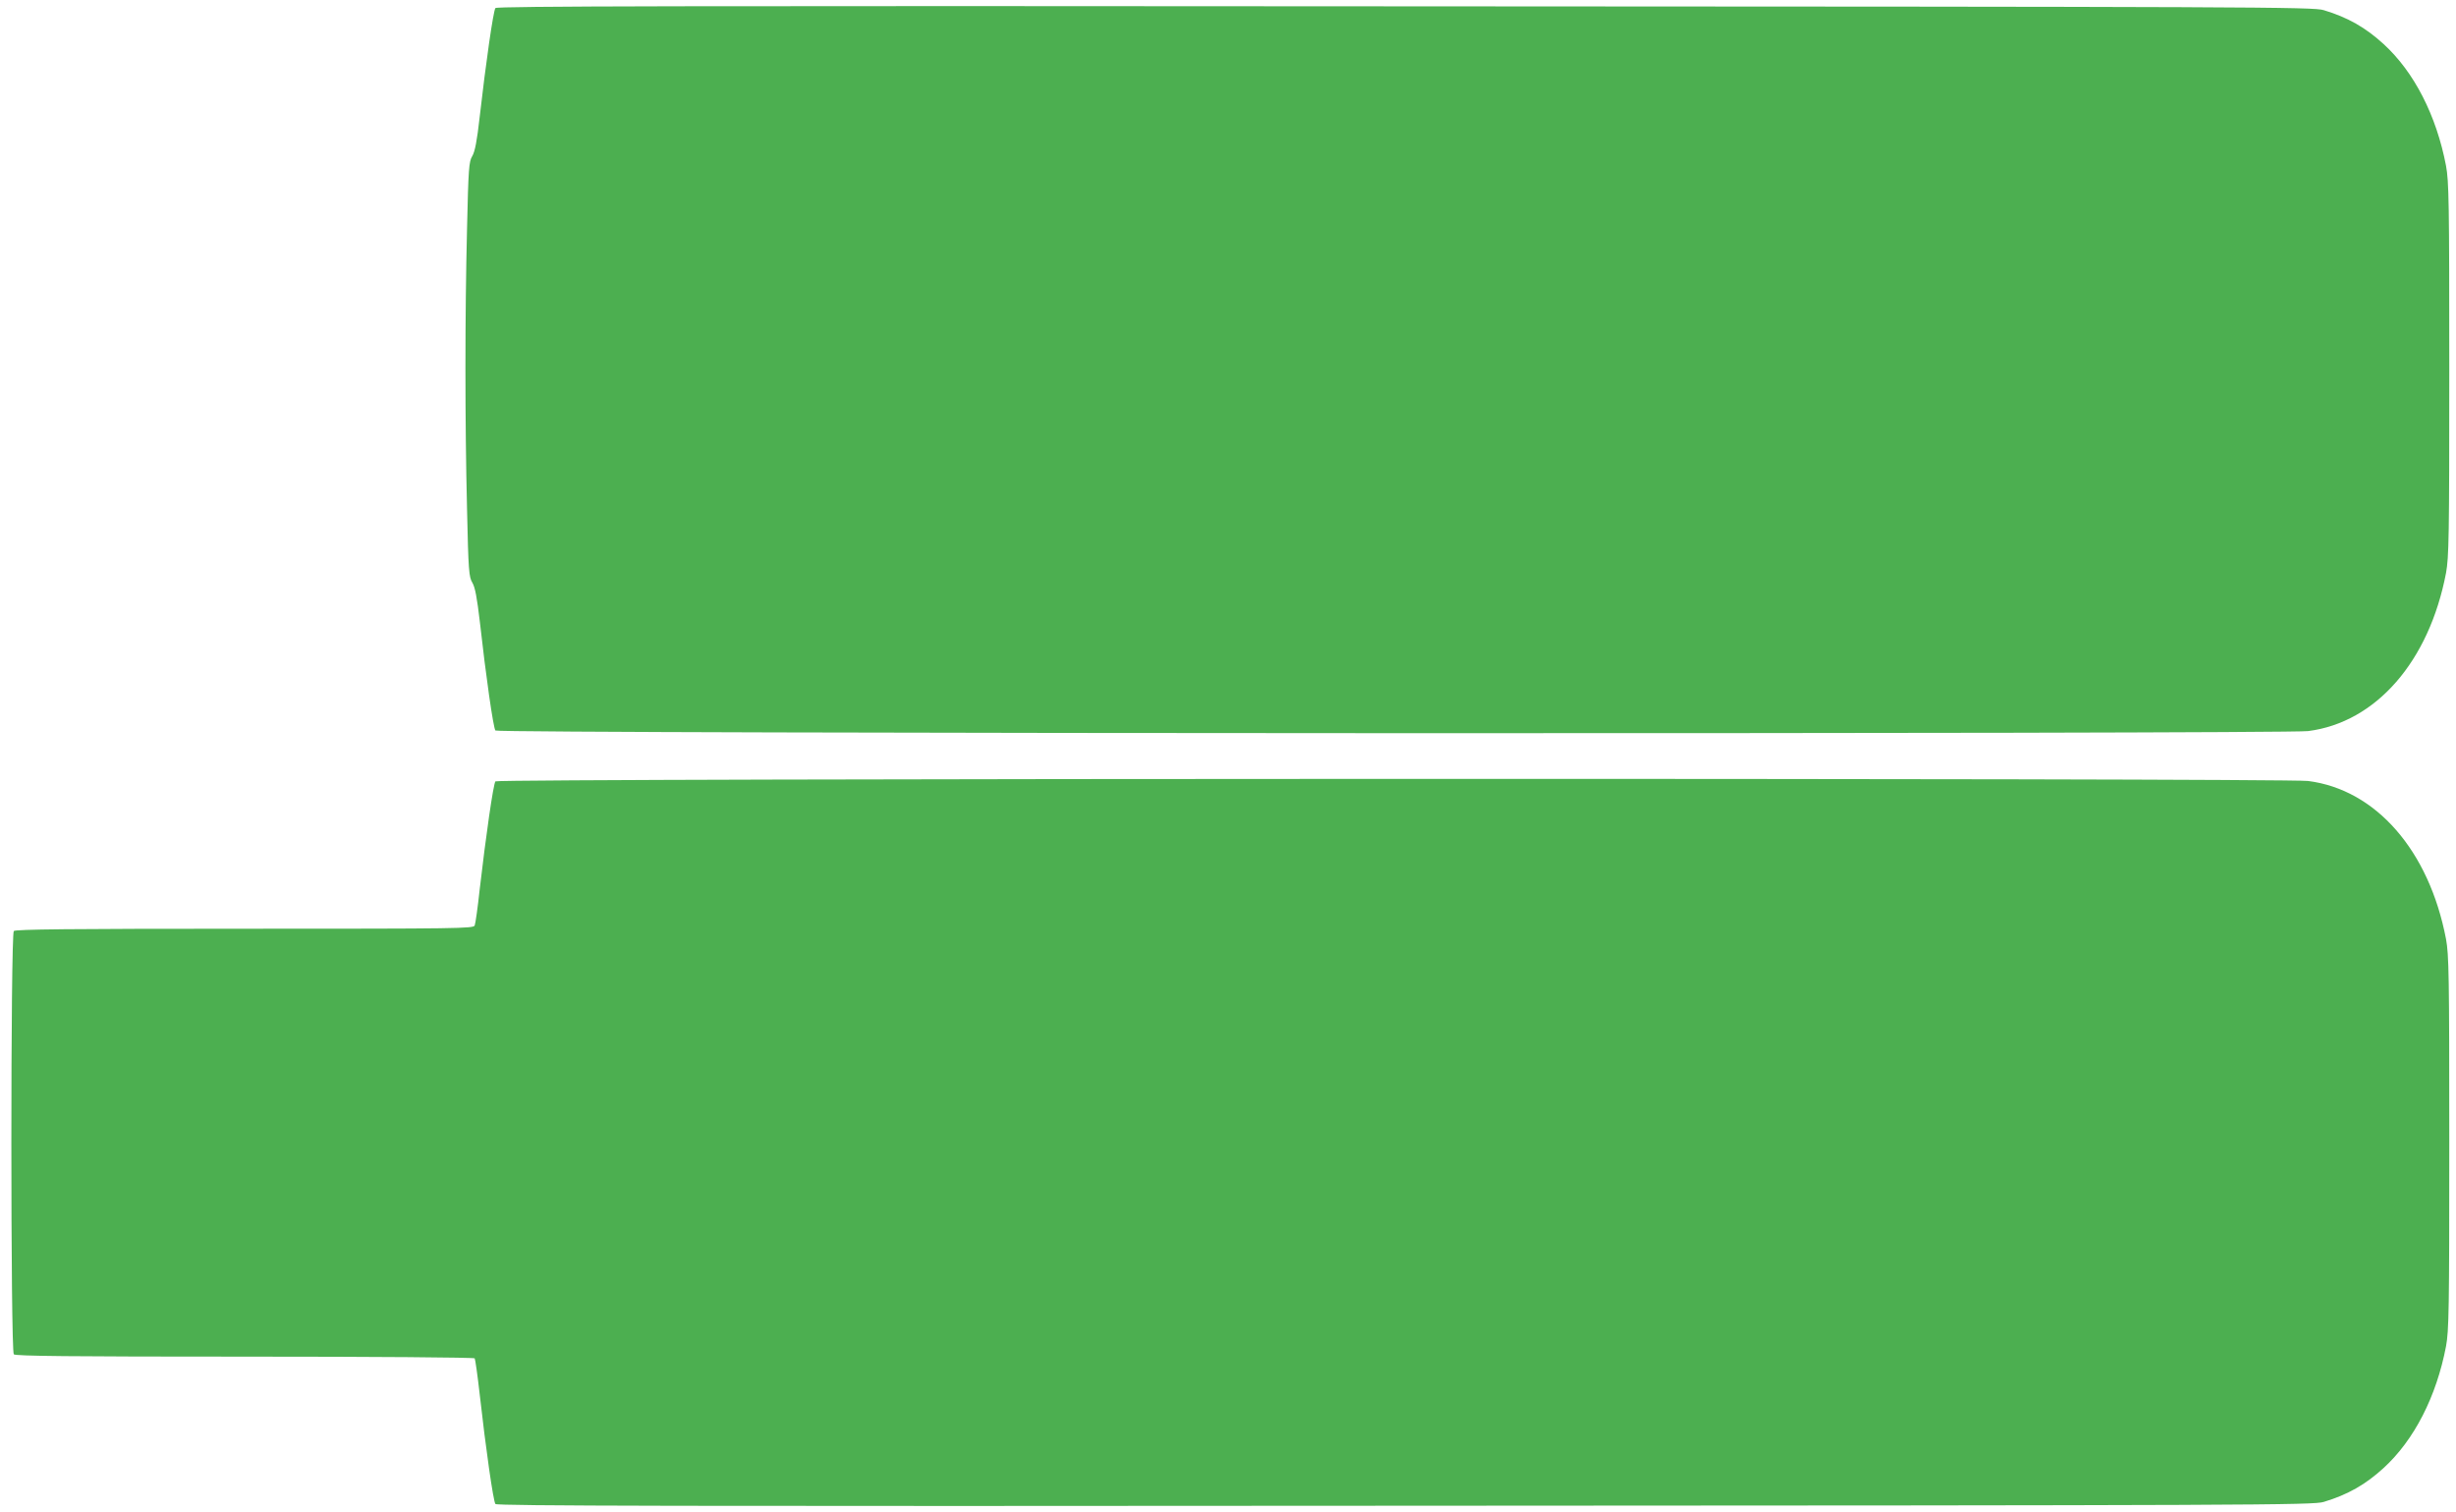 <?xml version="1.0" standalone="no"?>
<!DOCTYPE svg PUBLIC "-//W3C//DTD SVG 20010904//EN"
 "http://www.w3.org/TR/2001/REC-SVG-20010904/DTD/svg10.dtd">
<svg version="1.0" xmlns="http://www.w3.org/2000/svg"
 width="1280pt" height="788pt" viewBox="0 0 1280 788"
 preserveAspectRatio="xMidYMid meet">
<g transform="translate(0,788) scale(0.1,-0.1)"
fill="#4caf50" stroke="none">
<path d="M2582 7838 c-11 -14 -50 -286 -82 -567 -14 -126 -25 -182 -39 -205
-17 -28 -20 -64 -27 -381 -11 -446 -11 -1002 0 -1455 7 -325 10 -358 28 -387
14 -24 24 -77 39 -205 31 -279 70 -552 81 -565 14 -17 9315 -19 9447 -3 354
45 631 363 719 824 15 82 17 183 17 1061 0 878 -2 979 -17 1061 -50 262 -166
489 -326 635 -93 85 -185 138 -311 176 -53 17 -337 18 -4787 20 -3796 3 -4733
1 -4742 -9z"/>
<path d="M2582 3808 c-11 -14 -50 -286 -82 -563 -10 -94 -22 -178 -26 -188 -6
-16 -80 -17 -1198 -17 -914 0 -1195 -3 -1204 -12 -17 -17 -17 -2189 0 -2206 9
-9 290 -12 1204 -12 678 0 1195 -4 1198 -9 3 -5 15 -89 26 -187 32 -286 71
-558 82 -572 9 -10 946 -12 4742 -9 4450 2 4734 3 4787 20 126 38 218 91 311
176 160 146 276 373 326 635 15 82 17 183 17 1061 0 878 -2 979 -17 1061 -88
461 -365 779 -719 824 -132 16 -9433 14 -9447 -2z"/>
</g>
</svg>
